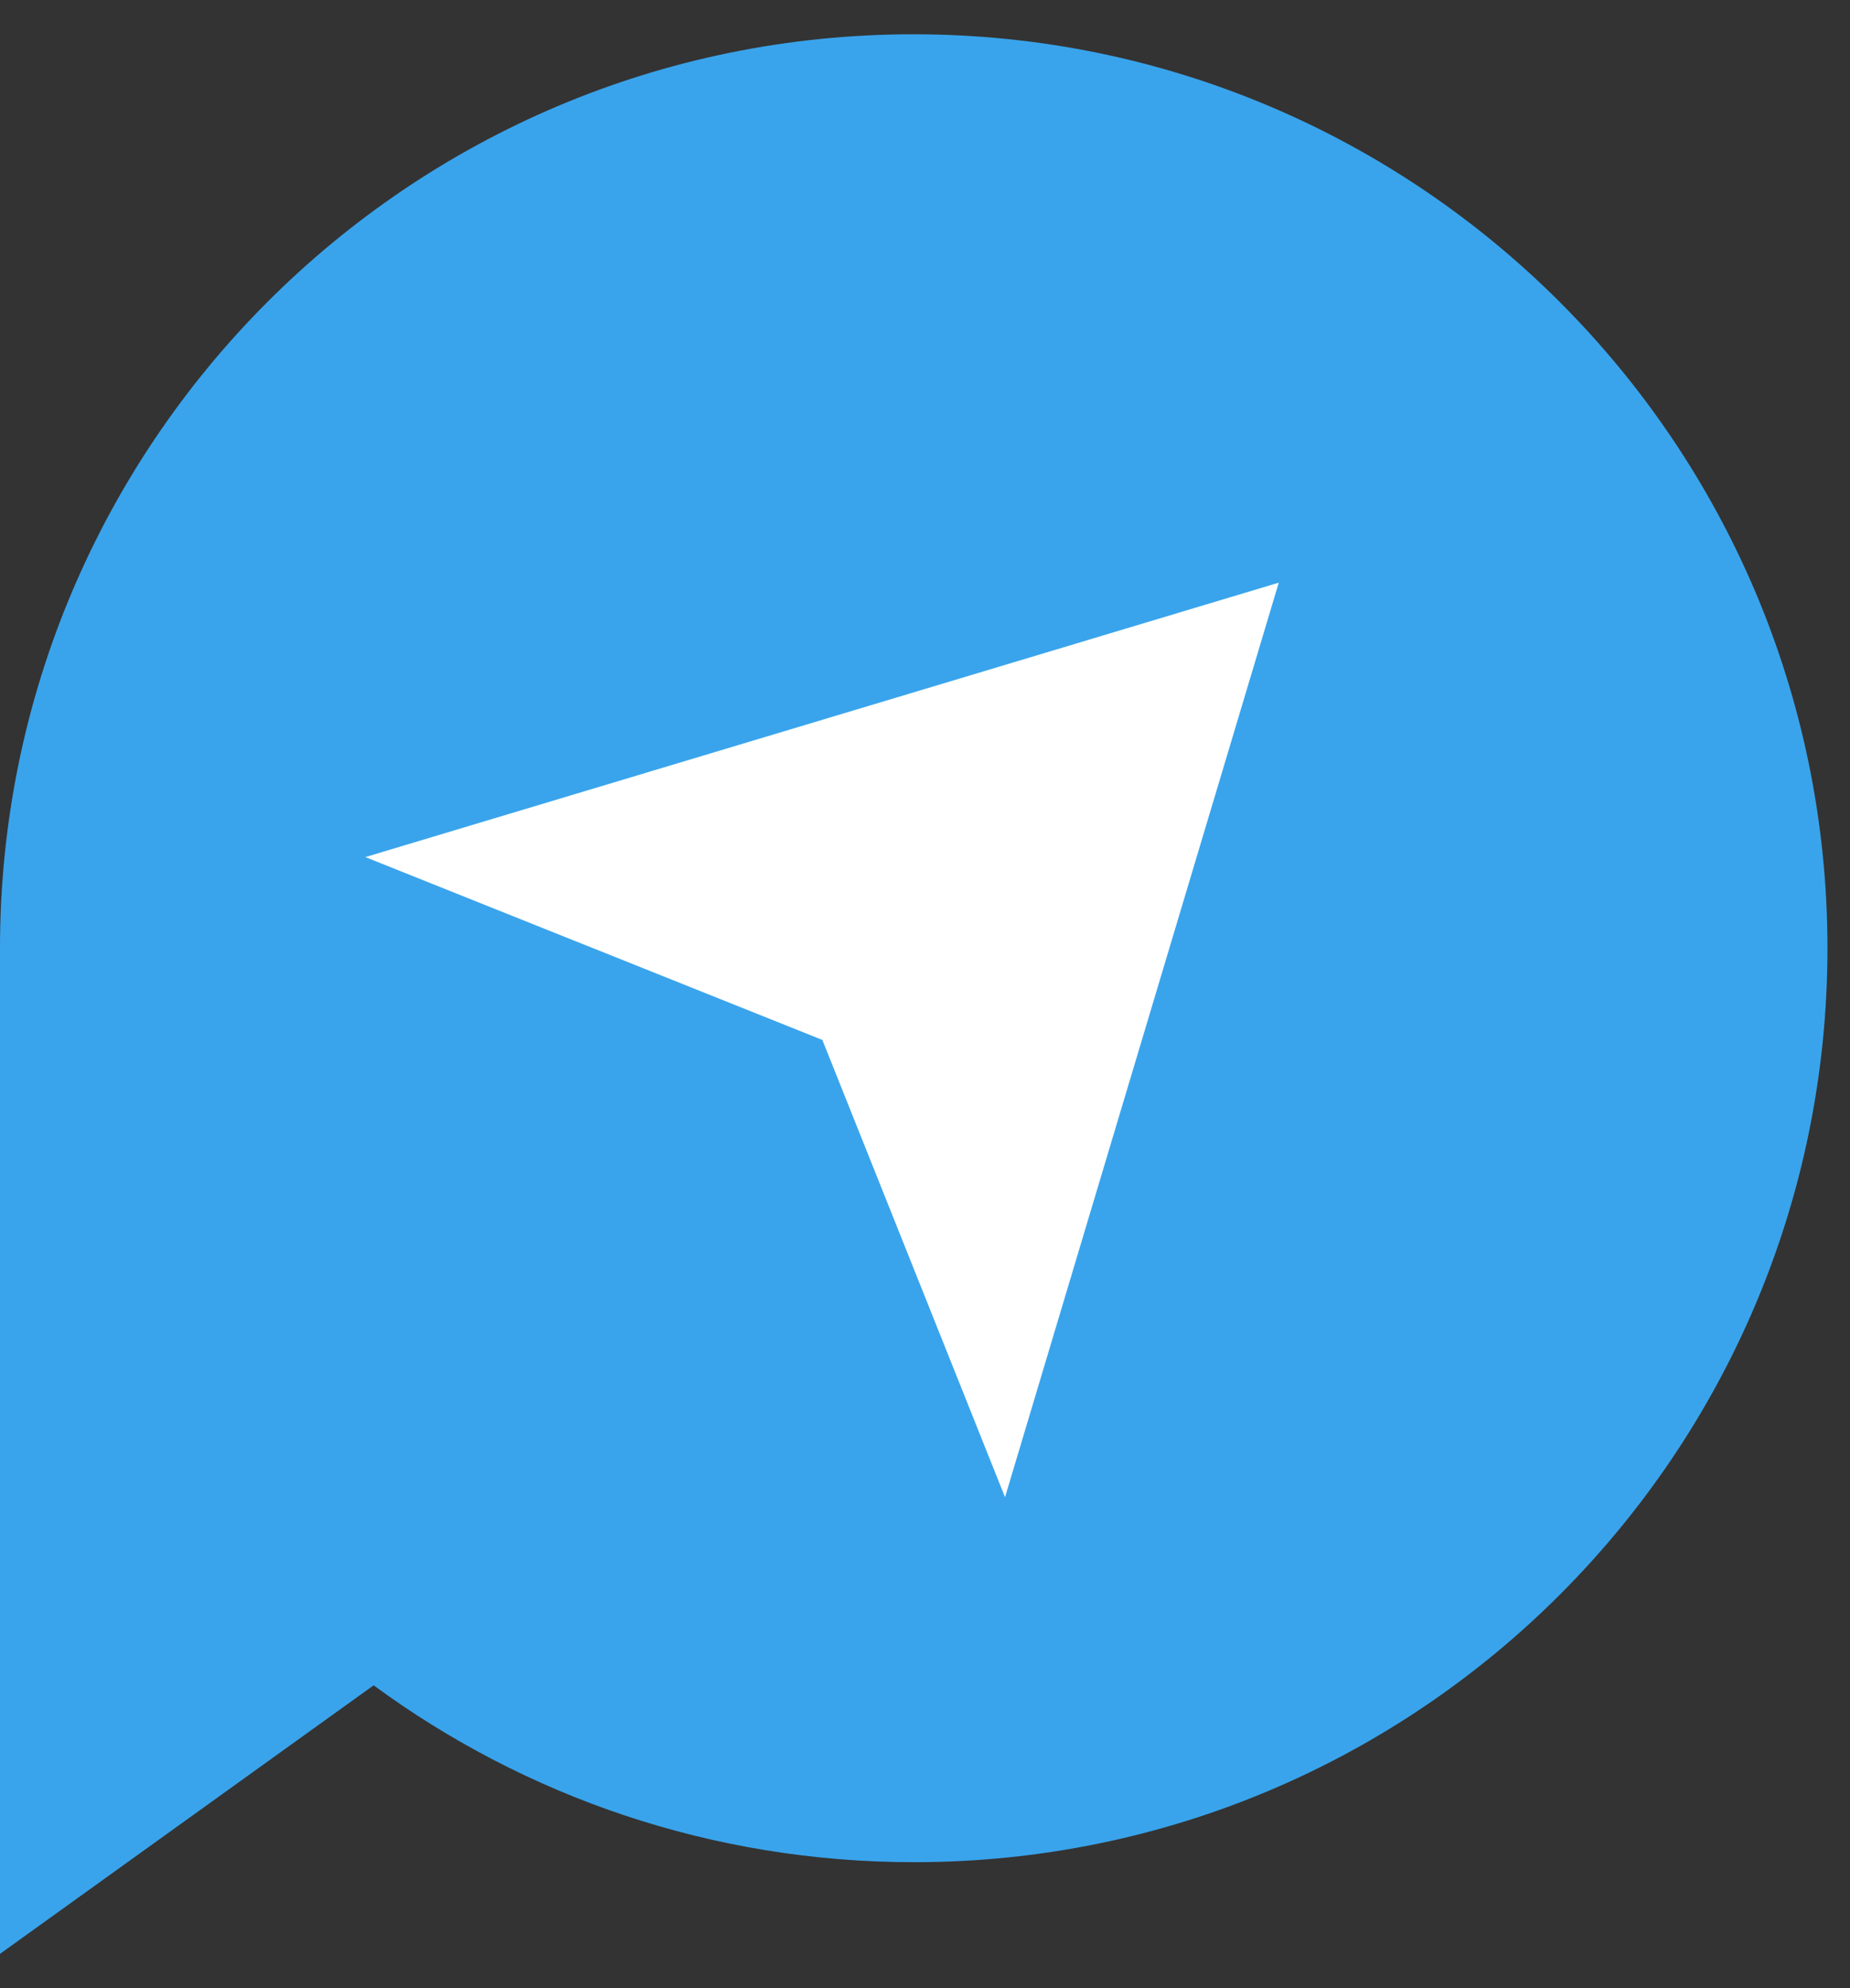 <svg width="27" height="29" viewBox="0 0 27 29" fill="none" xmlns="http://www.w3.org/2000/svg">
<rect x="0" y="0" width="27" height="29" fill="#333333" stroke="none"/>
<g clip-path="url(#clip0_448_1038)">
<path d="M0 28.5L5.453 24.583C7.662 26.205 10.389 27.163 13.34 27.163C20.709 27.163 26.671 21.192 26.671 13.831C26.671 6.471 20.7 0.5 13.331 0.5C5.962 0.5 0 6.471 0 13.831V28.5Z" fill="#39A4EC"/>
<path d="M14.668 21.839L12.002 15.169L5.332 12.502L18.663 8.499L14.668 21.839Z" fill="white"/>
</g>
<defs>
<clipPath id="clip0_448_1038">
<rect width="26.671" height="28" fill="white" transform="translate(0 0.5)"/>
</clipPath>
</defs>
</svg>
